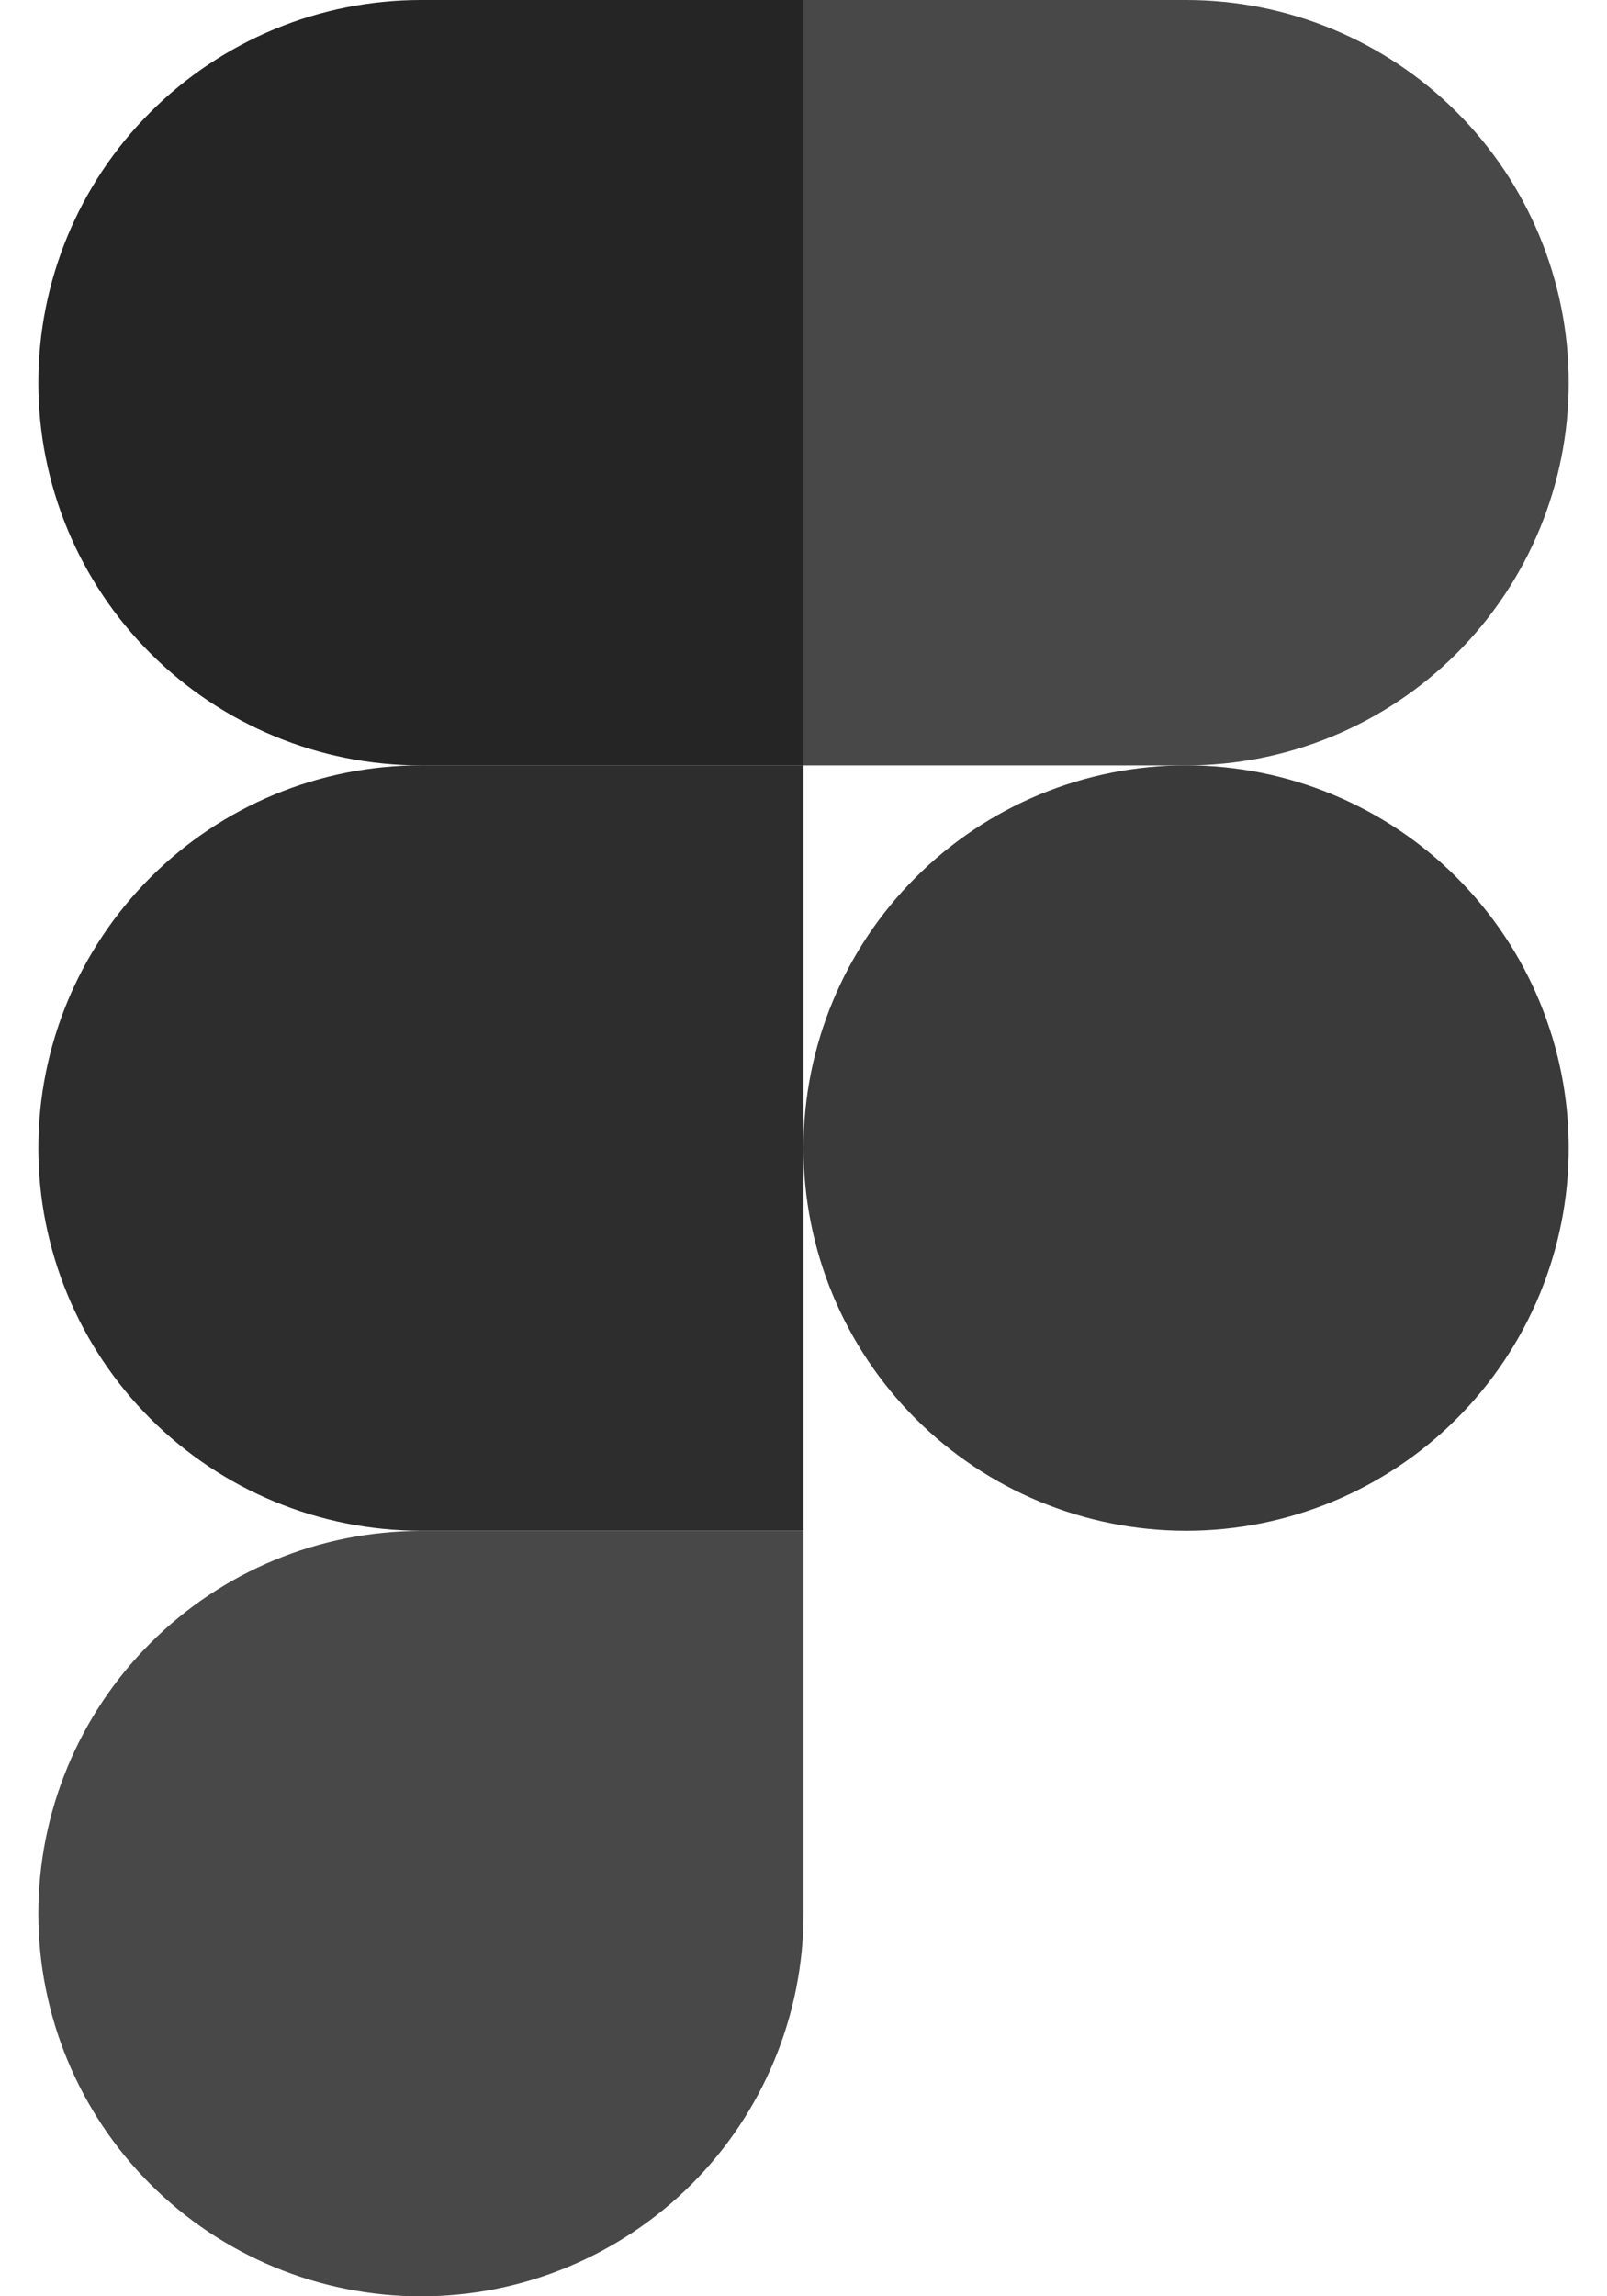 <svg width="28" height="40" viewBox="0 0 28 40" fill="none" xmlns="http://www.w3.org/2000/svg">
<g clip-path="url(#clip0_1490_2338)">
<g clip-path="url(#clip1_1490_2338)">
<path d="M14 19.999C14 18.231 14.702 16.535 15.953 15.285C17.203 14.034 18.899 13.332 20.667 13.332C22.435 13.332 24.131 14.034 25.381 15.285C26.631 16.535 27.333 18.231 27.333 19.999C27.333 21.767 26.631 23.462 25.381 24.713C24.131 25.963 22.435 26.665 20.667 26.665C18.899 26.665 17.203 25.963 15.953 24.713C14.702 23.462 14 21.767 14 19.999V19.999Z" fill="#3A3A3A"/>
<path d="M0.668 33.335C0.668 31.567 1.37 29.871 2.621 28.621C3.871 27.37 5.567 26.668 7.335 26.668H14.001V33.335C14.001 35.103 13.299 36.798 12.049 38.049C10.798 39.299 9.103 40.001 7.335 40.001C5.567 40.001 3.871 39.299 2.621 38.049C1.37 36.798 0.668 35.103 0.668 33.335H0.668Z" fill="#484848"/>
<path d="M14 0V13.333H20.667C22.435 13.333 24.131 12.631 25.381 11.381C26.631 10.13 27.333 8.435 27.333 6.667C27.333 4.899 26.631 3.203 25.381 1.953C24.131 0.702 22.435 0 20.667 0L14 0Z" fill="#484848"/>
<path d="M0.668 6.667C0.668 8.435 1.37 10.13 2.621 11.381C3.871 12.631 5.567 13.333 7.335 13.333H14.001V0H7.335C5.567 0 3.871 0.702 2.621 1.953C1.37 3.203 0.668 4.899 0.668 6.667H0.668Z" fill="#262525"/>
<path d="M0.668 19.999C0.668 21.767 1.37 23.462 2.621 24.713C3.871 25.963 5.567 26.665 7.335 26.665H14.001V13.332H7.335C5.567 13.332 3.871 14.034 2.621 15.285C1.37 16.535 0.668 18.231 0.668 19.999H0.668Z" fill="#2E2D2D"/>
</g>
</g>
<defs>
<clipPath id="clip0_1490_2338">
<rect width="26.667" height="40" fill="white" transform="translate(0.668)"/>
</clipPath>
<clipPath id="clip1_1490_2338">
<rect width="26.667" height="40" fill="white" transform="translate(0.668)"/>
</clipPath>
</defs>
</svg>
